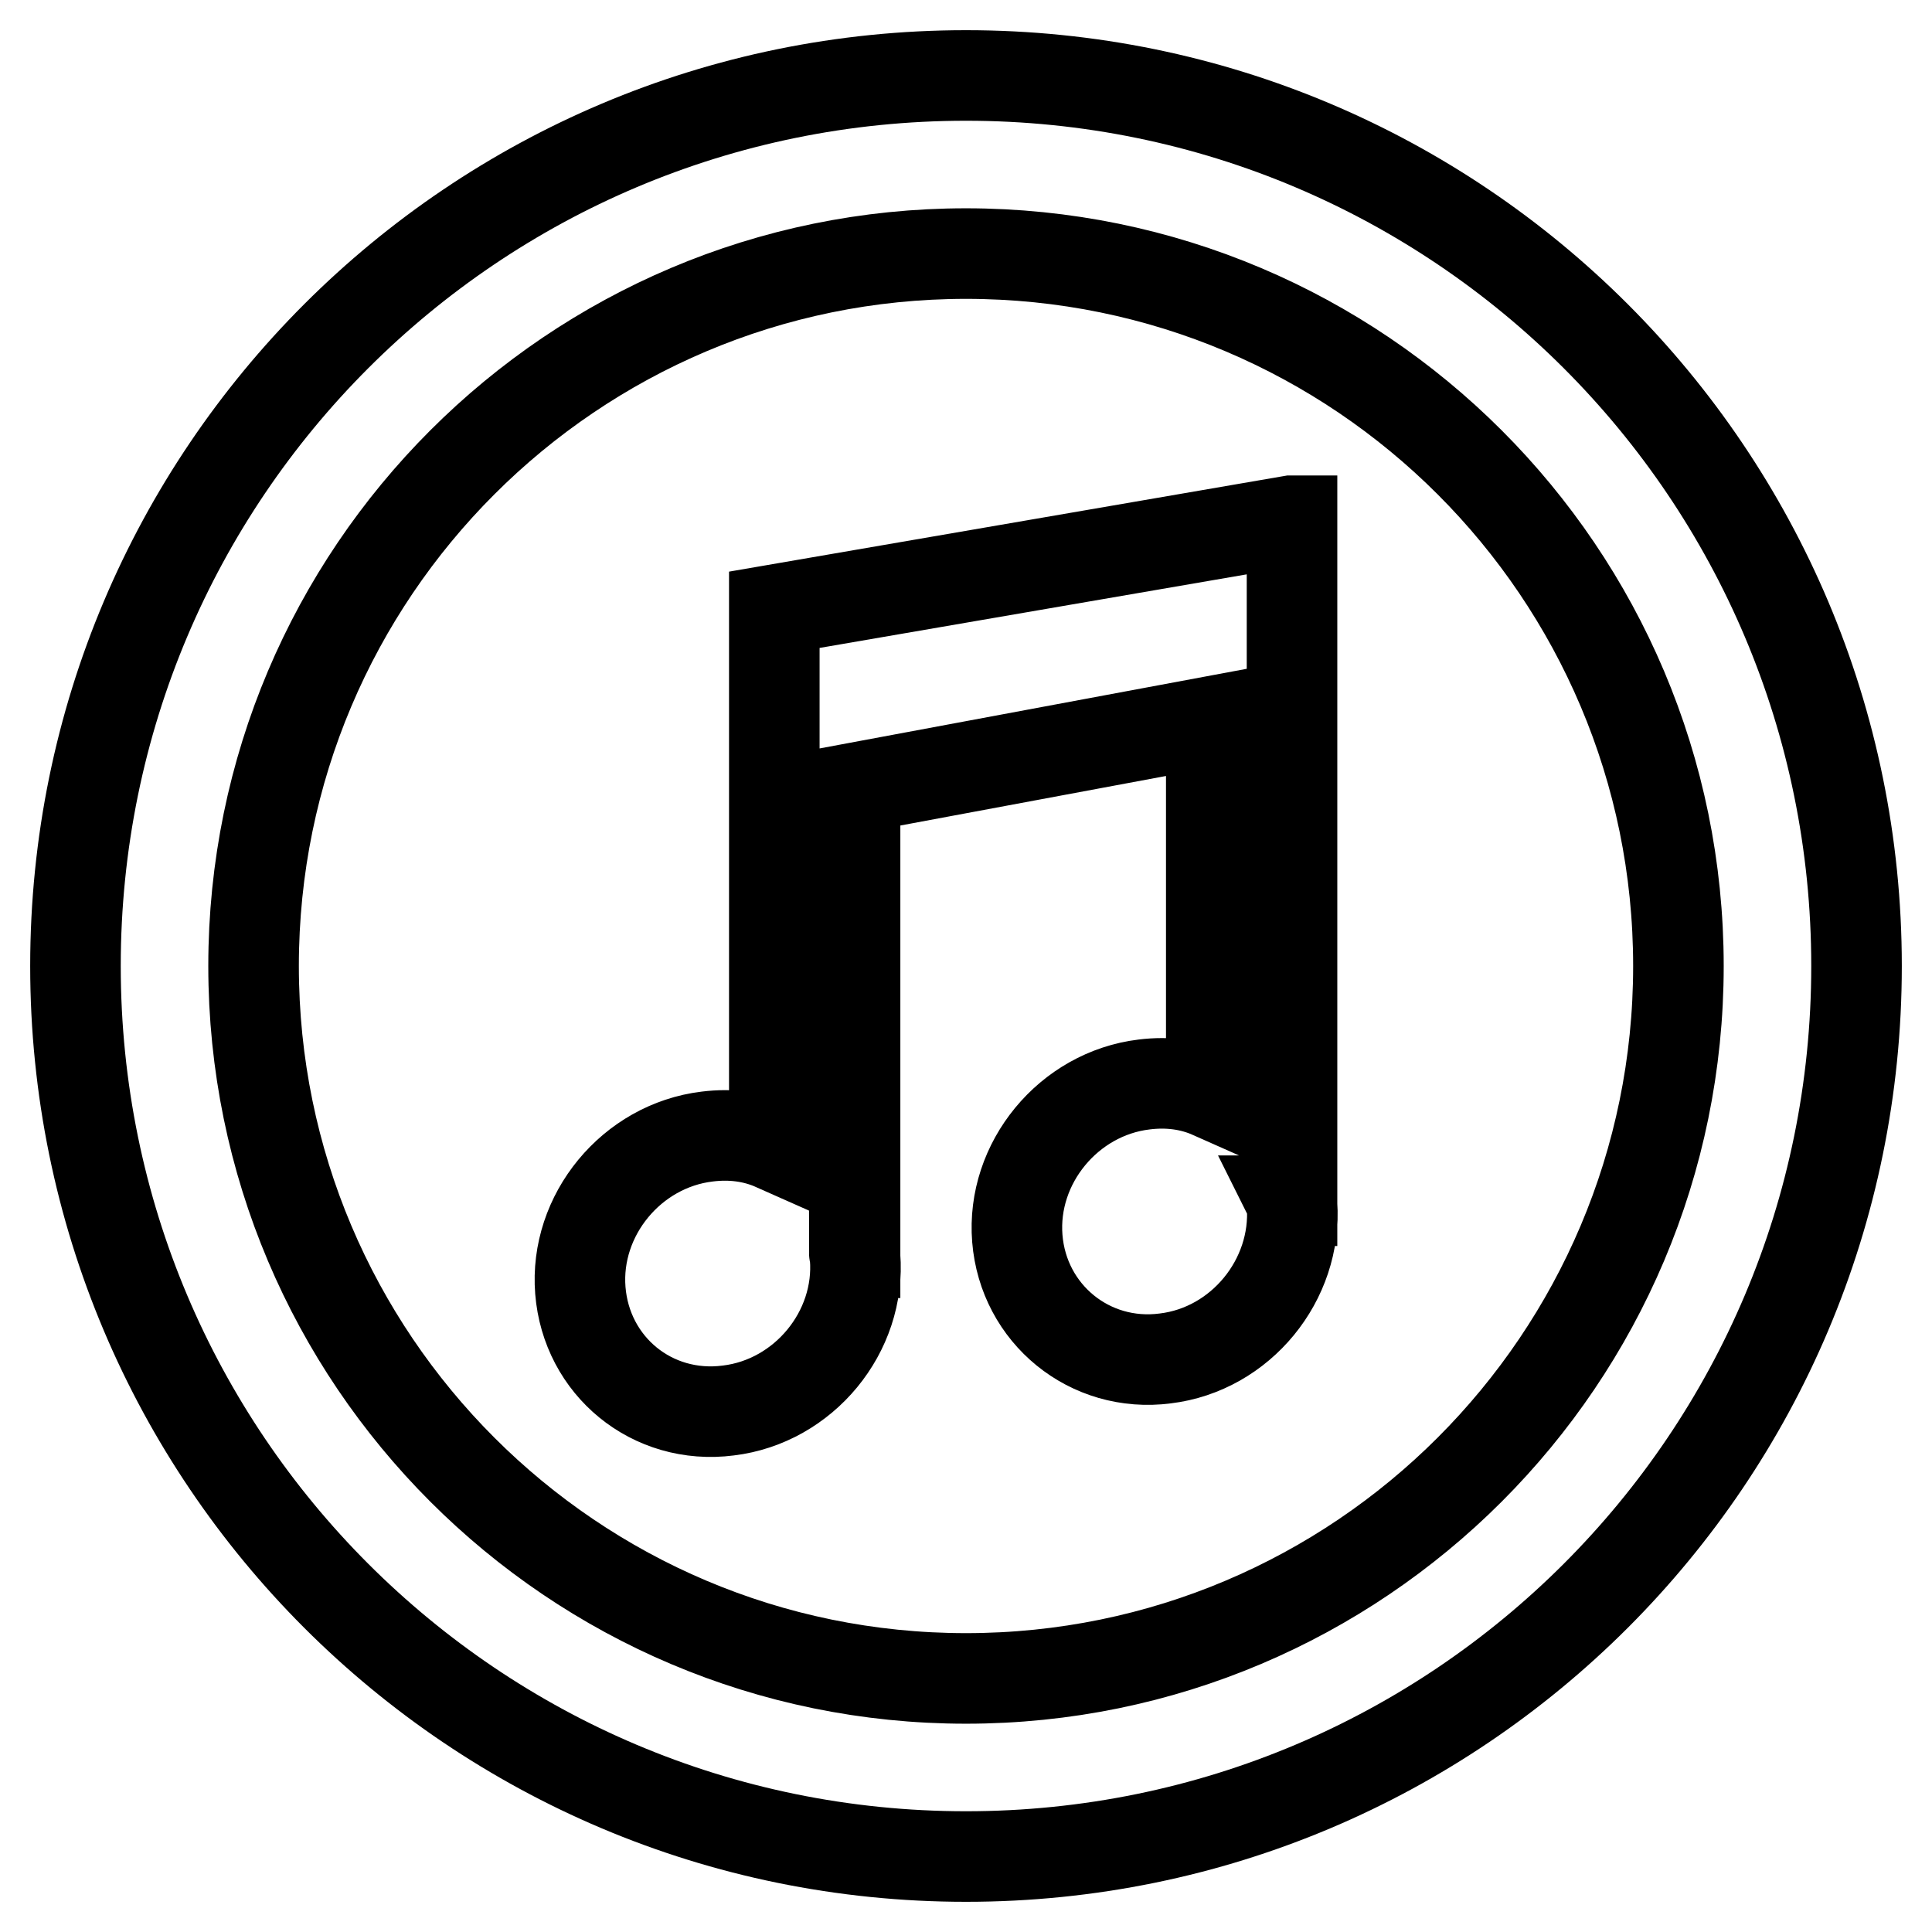 <?xml version="1.0" encoding="utf-8"?>
<!-- Svg Vector Icons : http://www.onlinewebfonts.com/icon -->
<!DOCTYPE svg PUBLIC "-//W3C//DTD SVG 1.1//EN" "http://www.w3.org/Graphics/SVG/1.1/DTD/svg11.dtd">
<svg version="1.1" xmlns="http://www.w3.org/2000/svg" xmlns:xlink="http://www.w3.org/1999/xlink" x="0px" y="0px" viewBox="0 0 256 256" enable-background="new 0 0 256 256" xml:space="preserve">
<g><g><path stroke-width="12" fill-opacity="0" stroke="#000000"  d="M128,10C62.8,10,10,62.8,10,128c0,65.2,52.8,118,118,118c65.2,0,118-52.8,118-118C246,62.8,193.2,10,128,10z M128,222.4c-52.1,0-94.4-42.3-94.4-94.4S75.9,33.6,128,33.6s94.4,42.3,94.4,94.4S180.1,222.4,128,222.4z M171.2,159.6c0.7,10-6.8,19.2-16.8,20.4c-10,1.3-18.8-5.9-19.6-15.9c-0.8-10,6.8-19.2,16.8-20.4c3.2-0.4,6.2,0,8.9,1.2V95.6l-47.2,8.8V166h-0.1c0,0.2,0.1,0.3,0.1,0.5c0.8,10-6.8,19.2-16.8,20.4c-10.1,1.3-18.8-5.9-19.6-15.9c-0.8-10,6.8-19.2,16.8-20.4c3.2-0.4,6.2,0,8.9,1.2v-71v0L171.1,69l0.1,0l0,0h0l0,0.3v89.8h-0.1C171.2,159.3,171.2,159.4,171.2,159.6z"/></g></g>
</svg>